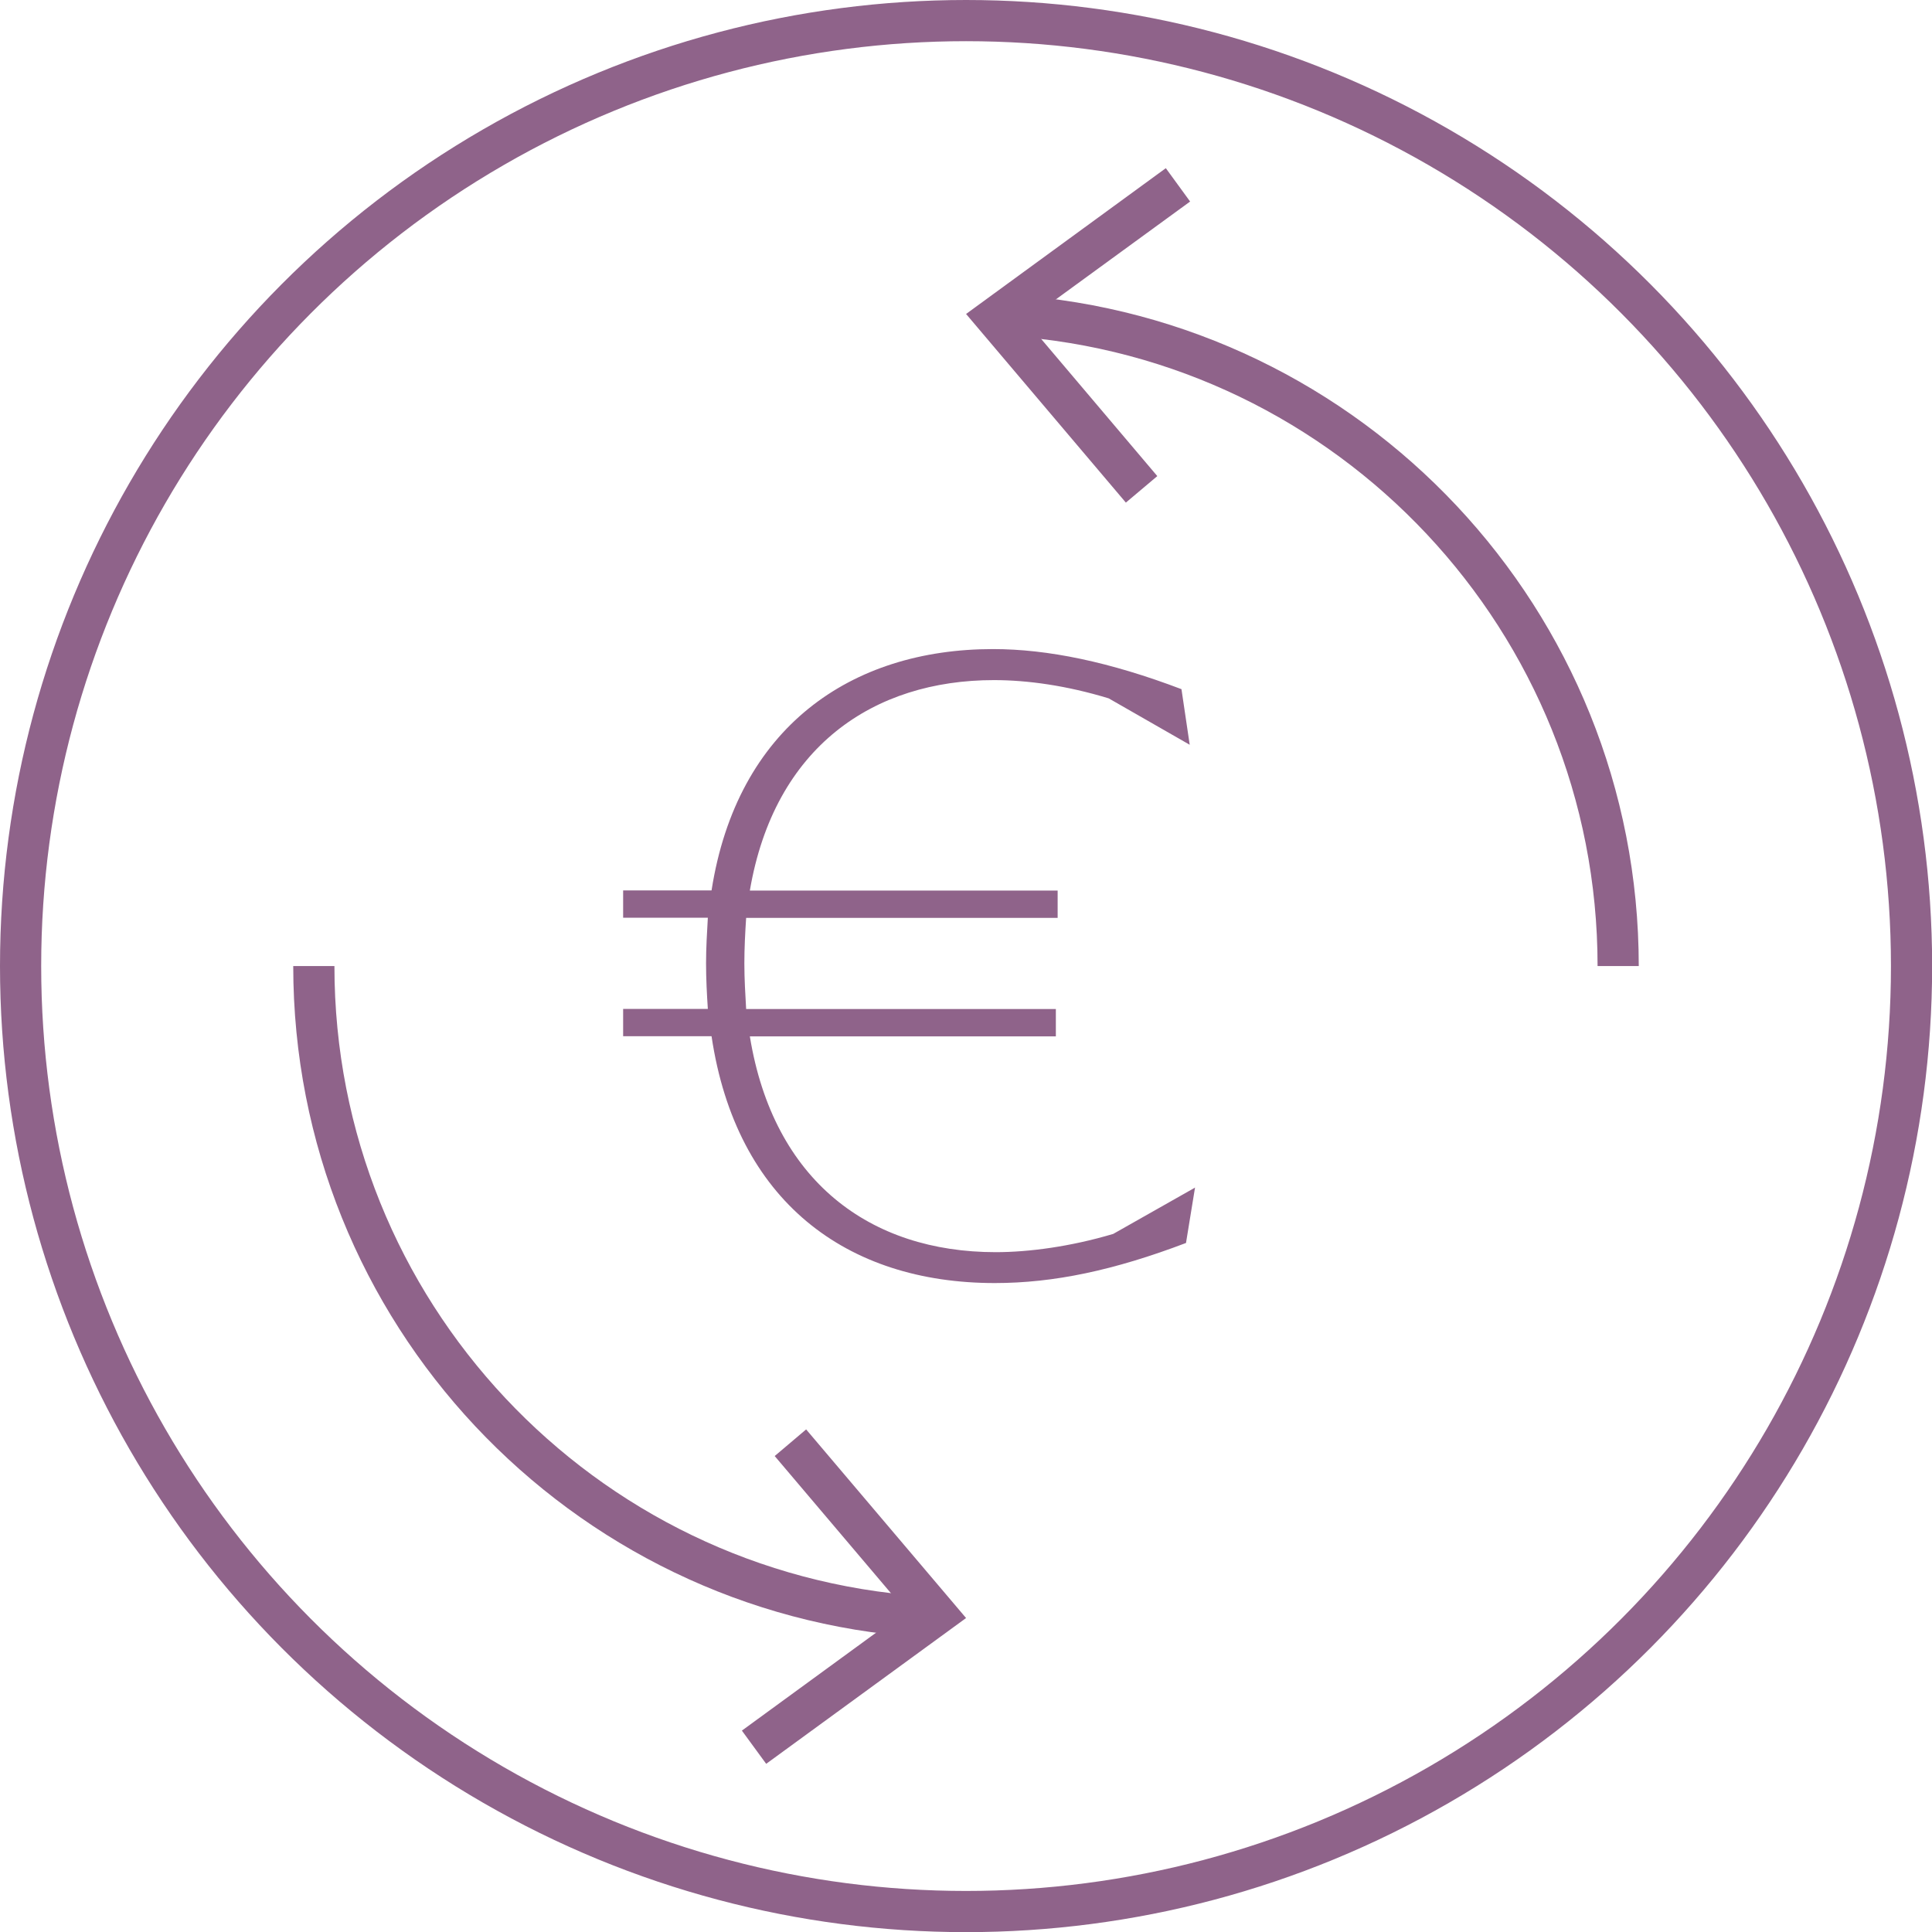 <svg viewBox="0 0 140.73 140.73" xmlns="http://www.w3.org/2000/svg" data-name="Layer 2" id="Layer_2">
  <defs>
    <style>
      .cls-1 {
        fill: #8f638a;
      }

      .cls-2 {
        fill: none;
        stroke: #8f638a;
        stroke-miterlimit: 10;
        stroke-width: 3px;
      }
    </style>
  </defs>
  <g data-name="Layer 1" id="Layer_1-2">
    <g>
      <g>
        <g>
          <path d="M73.62,22.98c24.72,1.67,44.25,22.25,44.25,47.39" class="cls-2"></path>
          <polygon points="82.01 36.61 84.3 34.68 74.74 23.39 86.69 14.68 84.92 12.25 70.37 22.87 82.01 36.61" class="cls-1"></polygon>
        </g>
        <g>
          <path d="M67.11,117.76c-24.72-1.67-44.25-22.25-44.25-47.39" class="cls-2"></path>
          <polygon points="58.72 104.12 56.43 106.06 65.99 117.34 54.04 126.06 55.81 128.48 70.37 117.86 58.72 104.12" class="cls-1"></polygon>
        </g>
        <path d="M87.05,86.49l-.66,4.05c-5.24,1.99-9.62,2.92-13.93,2.92-10.81,0-18.84-5.97-20.63-17.98h-6.44v-1.99h6.17c-.07-1.06-.13-2.19-.13-3.32s.07-2.26.13-3.32h-6.17v-1.99h6.44c1.86-11.88,10.15-17.58,20.5-17.58,3.98,0,8.49.93,13.73,2.92l.6,4.05-5.9-3.38c-3.05-.93-5.91-1.33-8.36-1.33-8.76,0-15.99,4.84-17.78,15.33h22.42v1.99h-22.69c-.07,1.06-.13,2.19-.13,3.32s.07,2.26.13,3.32h22.56v1.99h-22.29c1.72,10.55,8.76,15.72,17.91,15.72,2.39,0,5.44-.4,8.56-1.33l5.97-3.38Z" class="cls-1"></path>
      </g>
      <circle r="68.87" cy="70.37" cx="70.37" class="cls-2"></circle>
    </g>
  </g>
</svg>